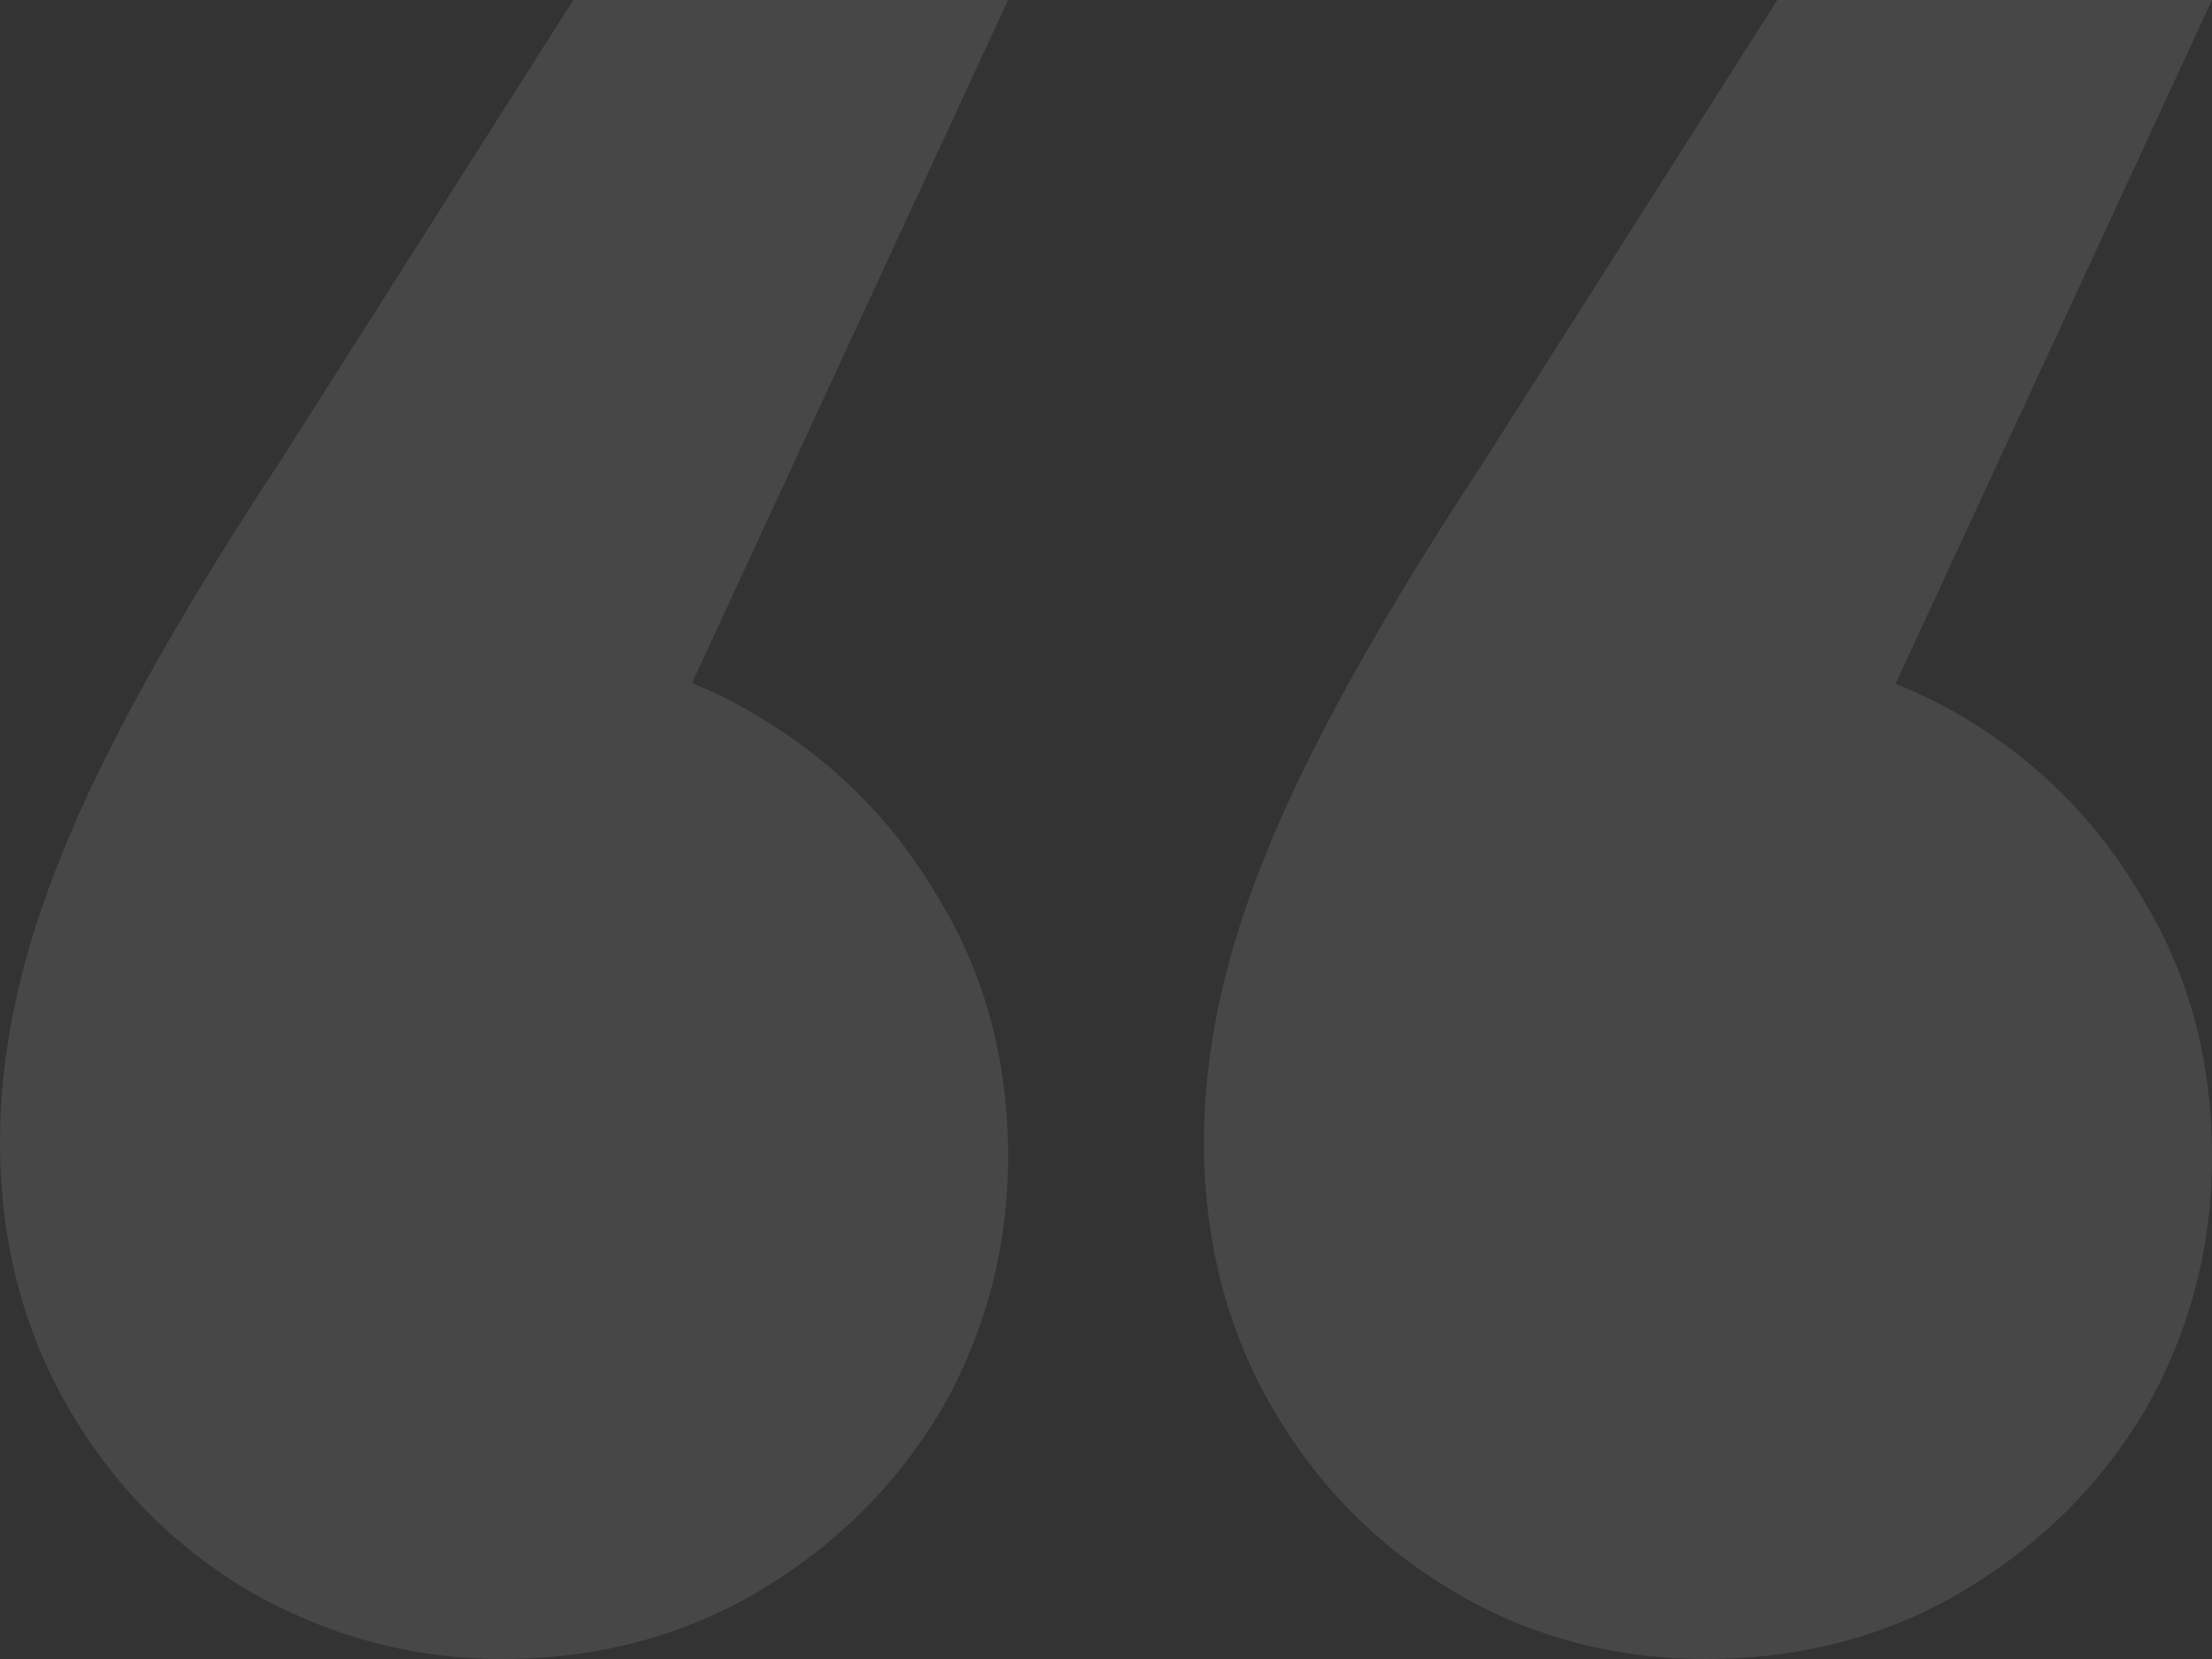 <?xml version="1.0" encoding="UTF-8"?> <svg xmlns="http://www.w3.org/2000/svg" width="48" height="36" viewBox="0 0 48 36" fill="none"><rect x="0" y="0" width="48" height="36" fill="#333333" stroke="none"/> <path opacity="0.1" d="M48 0L38.151 21.282L37.011 14.082C39.084 14.082 40.95 14.576 42.609 15.565C44.268 16.553 45.581 17.894 46.549 19.588C47.516 21.212 48 23.047 48 25.094C48 27.071 47.516 28.906 46.549 30.6C45.581 32.224 44.268 33.529 42.609 34.518C40.95 35.506 39.084 36 37.011 36C35.007 36 33.175 35.506 31.516 34.518C29.858 33.529 28.544 32.188 27.577 30.494C26.609 28.8 26.125 26.894 26.125 24.776C26.125 22.8 26.575 20.718 27.473 18.529C28.372 16.271 29.961 13.412 32.242 9.953L38.566 0H48ZM21.875 0L12.026 21.282L10.886 14.082C13.028 14.082 14.894 14.576 16.484 15.565C18.142 16.553 19.456 17.894 20.423 19.588C21.391 21.212 21.875 23.047 21.875 25.094C21.875 27.071 21.391 28.906 20.423 30.6C19.456 32.224 18.142 33.529 16.484 34.518C14.825 35.506 12.959 36 10.886 36C8.95 36 7.119 35.506 5.391 34.518C3.732 33.529 2.419 32.188 1.451 30.494C0.484 28.8 0 26.894 0 24.776C0 22.8 0.449 20.718 1.348 18.529C2.246 16.271 3.836 13.412 6.117 9.953L12.441 0H21.875Z" fill="white"></path> </svg> 